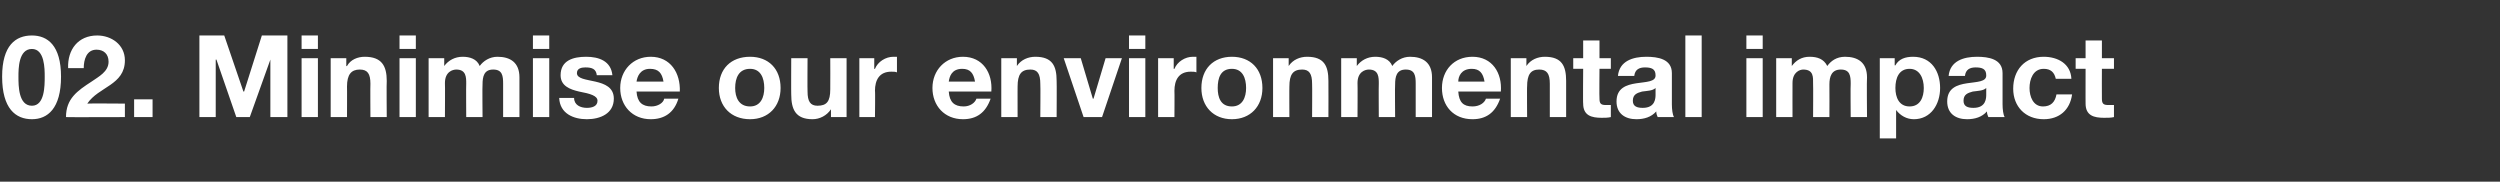 <?xml version="1.0" standalone="no"?><!DOCTYPE svg PUBLIC "-//W3C//DTD SVG 1.1//EN" "http://www.w3.org/Graphics/SVG/1.1/DTD/svg11.dtd"><svg xmlns="http://www.w3.org/2000/svg" version="1.1" width="352.3px" height="25.6px" viewBox="0 -5 352.3 25.6" style="top:-5px"><rect x="0" y="-5" width="352.3" height="25.6" fill="#333333" stroke="none"/>  <desc>02. Minimise our environmental impact</desc>  <defs/>  <g id="Polygon155567">    <path d="M 4.5 9.9 C 6.3 9.9 6.3 7.1 6.3 5.8 C 6.3 4.7 6.3 1.9 4.5 1.9 C 2.6 1.9 2.6 4.7 2.6 5.8 C 2.6 7.1 2.6 9.9 4.5 9.9 Z M 4.5 0 C 6.7 0 8.6 1.4 8.6 5.8 C 8.6 10.3 6.7 11.8 4.5 11.8 C 2.2 11.8 0.3 10.3 0.3 5.8 C 0.3 1.4 2.2 0 4.5 0 Z M 9.6 4.6 C 9.5 2 11 0 13.7 0 C 15.7 0 17.6 1.3 17.6 3.5 C 17.6 7 13.9 7.2 12.3 9.6 C 12.28 9.56 17.6 9.6 17.6 9.6 L 17.6 11.5 C 17.6 11.5 9.32 11.53 9.3 11.5 C 9.3 8.9 10.9 7.8 12.9 6.5 C 13.9 5.8 15.3 5.1 15.3 3.7 C 15.3 2.6 14.6 2 13.6 2 C 12.2 2 11.8 3.4 11.8 4.6 C 11.8 4.6 9.6 4.6 9.6 4.6 Z M 18.9 9 L 21.5 9 L 21.5 11.5 L 18.9 11.5 L 18.9 9 Z M 28.1 0 L 31.6 0 L 34.3 7.9 L 34.4 7.9 L 36.9 0 L 40.5 0 L 40.5 11.5 L 38.1 11.5 L 38.1 3.4 L 38.1 3.4 L 35.2 11.5 L 33.3 11.5 L 30.5 3.4 L 30.4 3.4 L 30.4 11.5 L 28.1 11.5 L 28.1 0 Z M 44.8 1.9 L 42.5 1.9 L 42.5 0 L 44.8 0 L 44.8 1.9 Z M 42.5 3.2 L 44.8 3.2 L 44.8 11.5 L 42.5 11.5 L 42.5 3.2 Z M 46.6 3.2 L 48.8 3.2 L 48.8 4.3 C 48.8 4.3 48.86 4.34 48.9 4.3 C 49.4 3.4 50.4 3 51.4 3 C 53.8 3 54.5 4.3 54.5 6.4 C 54.46 6.4 54.5 11.5 54.5 11.5 L 52.2 11.5 C 52.2 11.5 52.17 6.82 52.2 6.8 C 52.2 5.4 51.8 4.8 50.7 4.8 C 49.5 4.8 48.9 5.5 48.9 7.2 C 48.92 7.15 48.9 11.5 48.9 11.5 L 46.6 11.5 L 46.6 3.2 Z M 58.6 1.9 L 56.3 1.9 L 56.3 0 L 58.6 0 L 58.6 1.9 Z M 56.3 3.2 L 58.6 3.2 L 58.6 11.5 L 56.3 11.5 L 56.3 3.2 Z M 60.4 3.2 L 62.6 3.2 L 62.6 4.3 C 62.6 4.3 62.63 4.31 62.6 4.3 C 63.2 3.5 64.1 3 65.2 3 C 66.2 3 67.2 3.3 67.6 4.3 C 68.1 3.6 69 3 70.1 3 C 71.9 3 73.2 3.8 73.2 5.9 C 73.2 5.94 73.2 11.5 73.2 11.5 L 70.9 11.5 C 70.9 11.5 70.9 6.8 70.9 6.8 C 70.9 5.7 70.8 4.8 69.5 4.8 C 68.2 4.8 68 5.8 68 6.9 C 67.96 6.88 68 11.5 68 11.5 L 65.7 11.5 C 65.7 11.5 65.67 6.85 65.7 6.8 C 65.7 5.9 65.7 4.8 64.3 4.8 C 63.8 4.8 62.7 5.1 62.7 6.7 C 62.73 6.69 62.7 11.5 62.7 11.5 L 60.4 11.5 L 60.4 3.2 Z M 77.4 1.9 L 75.1 1.9 L 75.1 0 L 77.4 0 L 77.4 1.9 Z M 75.1 3.2 L 77.4 3.2 L 77.4 11.5 L 75.1 11.5 L 75.1 3.2 Z M 80.9 8.8 C 80.9 9.8 81.8 10.2 82.7 10.2 C 83.4 10.2 84.2 10 84.2 9.2 C 84.2 8.5 83.2 8.2 81.6 7.9 C 80.3 7.6 79 7.1 79 5.6 C 79 3.5 80.8 3 82.6 3 C 84.4 3 86.1 3.6 86.3 5.6 C 86.3 5.6 84.1 5.6 84.1 5.6 C 84 4.7 83.4 4.5 82.5 4.5 C 82 4.5 81.3 4.6 81.3 5.3 C 81.3 6.1 82.6 6.2 83.9 6.5 C 85.2 6.8 86.5 7.3 86.5 8.9 C 86.5 11 84.6 11.8 82.7 11.8 C 80.8 11.8 78.9 11 78.8 8.8 C 78.8 8.8 80.9 8.8 80.9 8.8 Z M 93.5 6.5 C 93.3 5.3 92.8 4.7 91.6 4.7 C 90.2 4.7 89.8 5.8 89.7 6.5 C 89.7 6.5 93.5 6.5 93.5 6.5 Z M 89.7 7.9 C 89.8 9.4 90.5 10 91.8 10 C 92.7 10 93.5 9.5 93.6 8.9 C 93.6 8.9 95.6 8.9 95.6 8.9 C 95 10.9 93.6 11.8 91.7 11.8 C 89.1 11.8 87.4 9.9 87.4 7.4 C 87.4 4.9 89.2 3 91.7 3 C 94.5 3 95.9 5.3 95.8 7.9 C 95.8 7.9 89.7 7.9 89.7 7.9 Z M 105.7 10 C 107.2 10 107.7 8.7 107.7 7.4 C 107.7 6 107.2 4.7 105.7 4.7 C 104.1 4.7 103.6 6 103.6 7.4 C 103.6 8.7 104.1 10 105.7 10 Z M 105.7 3 C 108.3 3 110 4.7 110 7.4 C 110 10 108.3 11.8 105.7 11.8 C 103 11.8 101.3 10 101.3 7.4 C 101.3 4.7 103 3 105.7 3 Z M 119.3 11.5 L 117.1 11.5 L 117.1 10.4 C 117.1 10.4 117.08 10.37 117.1 10.4 C 116.5 11.3 115.5 11.8 114.5 11.8 C 112.1 11.8 111.5 10.4 111.5 8.3 C 111.48 8.32 111.5 3.2 111.5 3.2 L 113.8 3.2 C 113.8 3.2 113.77 7.9 113.8 7.9 C 113.8 9.3 114.2 9.9 115.2 9.9 C 116.5 9.9 117 9.3 117 7.6 C 117.02 7.56 117 3.2 117 3.2 L 119.3 3.2 L 119.3 11.5 Z M 121.1 3.2 L 123.2 3.2 L 123.2 4.7 C 123.2 4.7 123.27 4.73 123.3 4.7 C 123.7 3.7 124.8 3 125.9 3 C 126.1 3 126.3 3 126.4 3 C 126.4 3 126.4 5.2 126.4 5.2 C 126.2 5.1 125.9 5.1 125.6 5.1 C 123.9 5.1 123.3 6.3 123.3 7.8 C 123.35 7.77 123.3 11.5 123.3 11.5 L 121.1 11.5 L 121.1 3.2 Z M 137.4 6.5 C 137.2 5.3 136.7 4.7 135.6 4.7 C 134.1 4.7 133.8 5.8 133.7 6.5 C 133.7 6.5 137.4 6.5 137.4 6.5 Z M 133.7 7.9 C 133.8 9.4 134.5 10 135.8 10 C 136.7 10 137.4 9.5 137.6 8.9 C 137.6 8.9 139.6 8.9 139.6 8.9 C 138.9 10.9 137.6 11.8 135.7 11.8 C 133.1 11.8 131.4 9.9 131.4 7.4 C 131.4 4.9 133.2 3 135.7 3 C 138.5 3 139.9 5.3 139.7 7.9 C 139.7 7.9 133.7 7.9 133.7 7.9 Z M 141.1 3.2 L 143.3 3.2 L 143.3 4.3 C 143.3 4.3 143.33 4.34 143.3 4.3 C 143.9 3.4 144.9 3 145.9 3 C 148.3 3 148.9 4.3 148.9 6.4 C 148.93 6.4 148.9 11.5 148.9 11.5 L 146.6 11.5 C 146.6 11.5 146.64 6.82 146.6 6.8 C 146.6 5.4 146.2 4.8 145.2 4.8 C 143.9 4.8 143.4 5.5 143.4 7.2 C 143.39 7.15 143.4 11.5 143.4 11.5 L 141.1 11.5 L 141.1 3.2 Z M 155.3 11.5 L 152.7 11.5 L 149.9 3.2 L 152.3 3.2 L 154 8.9 L 154.1 8.9 L 155.8 3.2 L 158.1 3.2 L 155.3 11.5 Z M 161.4 1.9 L 159.1 1.9 L 159.1 0 L 161.4 0 L 161.4 1.9 Z M 159.1 3.2 L 161.4 3.2 L 161.4 11.5 L 159.1 11.5 L 159.1 3.2 Z M 163.2 3.2 L 165.4 3.2 L 165.4 4.7 C 165.4 4.7 165.45 4.73 165.5 4.7 C 165.9 3.7 167 3 168.1 3 C 168.3 3 168.5 3 168.6 3 C 168.6 3 168.6 5.2 168.6 5.2 C 168.4 5.1 168.1 5.1 167.8 5.1 C 166.1 5.1 165.5 6.3 165.5 7.8 C 165.53 7.77 165.5 11.5 165.5 11.5 L 163.2 11.5 L 163.2 3.2 Z M 173.6 10 C 175.1 10 175.6 8.7 175.6 7.4 C 175.6 6 175.1 4.7 173.6 4.7 C 172 4.7 171.6 6 171.6 7.4 C 171.6 8.7 172 10 173.6 10 Z M 173.6 3 C 176.2 3 177.9 4.7 177.9 7.4 C 177.9 10 176.2 11.8 173.6 11.8 C 171 11.8 169.3 10 169.3 7.4 C 169.3 4.7 171 3 173.6 3 Z M 179.4 3.2 L 181.6 3.2 L 181.6 4.3 C 181.6 4.3 181.62 4.34 181.6 4.3 C 182.2 3.4 183.2 3 184.2 3 C 186.6 3 187.2 4.3 187.2 6.4 C 187.22 6.4 187.2 11.5 187.2 11.5 L 184.9 11.5 C 184.9 11.5 184.93 6.82 184.9 6.8 C 184.9 5.4 184.5 4.8 183.5 4.8 C 182.2 4.8 181.7 5.5 181.7 7.2 C 181.68 7.15 181.7 11.5 181.7 11.5 L 179.4 11.5 L 179.4 3.2 Z M 189 3.2 L 191.2 3.2 L 191.2 4.3 C 191.2 4.3 191.23 4.31 191.2 4.3 C 191.8 3.5 192.7 3 193.8 3 C 194.8 3 195.8 3.3 196.2 4.3 C 196.7 3.6 197.6 3 198.7 3 C 200.5 3 201.8 3.8 201.8 5.9 C 201.79 5.94 201.8 11.5 201.8 11.5 L 199.5 11.5 C 199.5 11.5 199.5 6.8 199.5 6.8 C 199.5 5.7 199.4 4.8 198.1 4.8 C 196.8 4.8 196.6 5.8 196.6 6.9 C 196.56 6.88 196.6 11.5 196.6 11.5 L 194.3 11.5 C 194.3 11.5 194.27 6.85 194.3 6.8 C 194.3 5.9 194.3 4.8 192.9 4.8 C 192.4 4.8 191.3 5.1 191.3 6.7 C 191.33 6.69 191.3 11.5 191.3 11.5 L 189 11.5 L 189 3.2 Z M 209.2 6.5 C 209 5.3 208.5 4.7 207.4 4.7 C 205.9 4.7 205.5 5.8 205.5 6.5 C 205.5 6.5 209.2 6.5 209.2 6.5 Z M 205.5 7.9 C 205.6 9.4 206.2 10 207.5 10 C 208.5 10 209.2 9.5 209.4 8.9 C 209.4 8.9 211.4 8.9 211.4 8.9 C 210.7 10.9 209.4 11.8 207.5 11.8 C 204.8 11.8 203.2 9.9 203.2 7.4 C 203.2 4.9 204.9 3 207.5 3 C 210.3 3 211.7 5.3 211.5 7.9 C 211.5 7.9 205.5 7.9 205.5 7.9 Z M 212.9 3.2 L 215.1 3.2 L 215.1 4.3 C 215.1 4.3 215.1 4.34 215.1 4.3 C 215.7 3.4 216.7 3 217.7 3 C 220.1 3 220.7 4.3 220.7 6.4 C 220.7 6.4 220.7 11.5 220.7 11.5 L 218.4 11.5 C 218.4 11.5 218.41 6.82 218.4 6.8 C 218.4 5.4 218 4.8 216.9 4.8 C 215.7 4.8 215.2 5.5 215.2 7.2 C 215.17 7.15 215.2 11.5 215.2 11.5 L 212.9 11.5 L 212.9 3.2 Z M 225.4 3.2 L 227 3.2 L 227 4.7 L 225.4 4.7 C 225.4 4.7 225.36 8.85 225.4 8.9 C 225.4 9.6 225.6 9.8 226.3 9.8 C 226.6 9.8 226.8 9.8 227 9.8 C 227 9.8 227 11.5 227 11.5 C 226.6 11.6 226.1 11.6 225.7 11.6 C 224.3 11.6 223.1 11.3 223.1 9.6 C 223.06 9.64 223.1 4.7 223.1 4.7 L 221.7 4.7 L 221.7 3.2 L 223.1 3.2 L 223.1 0.7 L 225.4 0.7 L 225.4 3.2 Z M 228 5.7 C 228.2 3.6 230.1 3 232 3 C 233.6 3 235.6 3.3 235.6 5.3 C 235.6 5.3 235.6 9.7 235.6 9.7 C 235.6 10.4 235.7 11.2 235.9 11.5 C 235.9 11.5 233.6 11.5 233.6 11.5 C 233.5 11.3 233.4 11 233.4 10.7 C 232.7 11.5 231.7 11.8 230.6 11.8 C 229 11.8 227.8 11 227.8 9.3 C 227.8 5.5 233.4 7.5 233.3 5.6 C 233.3 4.7 232.7 4.5 231.8 4.5 C 231 4.5 230.4 4.8 230.3 5.7 C 230.3 5.7 228 5.7 228 5.7 Z M 233.3 7.4 C 232.9 7.8 232.1 7.8 231.4 7.9 C 230.7 8.1 230.1 8.3 230.1 9.2 C 230.1 10 230.7 10.2 231.5 10.2 C 233.3 10.2 233.3 8.8 233.3 8.3 C 233.3 8.3 233.3 7.4 233.3 7.4 Z M 237.5 0 L 239.8 0 L 239.8 11.5 L 237.5 11.5 L 237.5 0 Z M 248.4 1.9 L 246.1 1.9 L 246.1 0 L 248.4 0 L 248.4 1.9 Z M 246.1 3.2 L 248.4 3.2 L 248.4 11.5 L 246.1 11.5 L 246.1 3.2 Z M 250.3 3.2 L 252.5 3.2 L 252.5 4.3 C 252.5 4.3 252.49 4.31 252.5 4.3 C 253.1 3.5 253.9 3 255 3 C 256.1 3 257 3.3 257.5 4.3 C 258 3.6 258.8 3 260 3 C 261.8 3 263.1 3.8 263.1 5.9 C 263.05 5.94 263.1 11.5 263.1 11.5 L 260.8 11.5 C 260.8 11.5 260.76 6.8 260.8 6.8 C 260.8 5.7 260.7 4.8 259.4 4.8 C 258.1 4.8 257.8 5.8 257.8 6.9 C 257.82 6.88 257.8 11.5 257.8 11.5 L 255.5 11.5 C 255.5 11.5 255.53 6.85 255.5 6.8 C 255.5 5.9 255.6 4.8 254.1 4.8 C 253.7 4.8 252.6 5.1 252.6 6.7 C 252.59 6.69 252.6 11.5 252.6 11.5 L 250.3 11.5 L 250.3 3.2 Z M 271.1 7.4 C 271.1 6 270.5 4.7 269.1 4.7 C 267.6 4.7 267.1 6 267.1 7.4 C 267.1 8.7 267.6 10 269.1 10 C 270.6 10 271.1 8.7 271.1 7.4 Z M 264.9 3.2 L 267 3.2 L 267 4.2 C 267 4.2 267.07 4.25 267.1 4.2 C 267.6 3.3 268.5 3 269.6 3 C 272.2 3 273.4 5.1 273.4 7.4 C 273.4 9.7 272.1 11.8 269.7 11.8 C 268.7 11.8 267.8 11.3 267.2 10.5 C 267.19 10.5 267.2 10.5 267.2 10.5 L 267.2 14.5 L 264.9 14.5 L 264.9 3.2 Z M 274.6 5.7 C 274.8 3.6 276.7 3 278.6 3 C 280.2 3 282.2 3.3 282.2 5.3 C 282.2 5.3 282.2 9.7 282.2 9.7 C 282.2 10.4 282.3 11.2 282.5 11.5 C 282.5 11.5 280.2 11.5 280.2 11.5 C 280.1 11.3 280 11 280 10.7 C 279.3 11.5 278.3 11.8 277.2 11.8 C 275.6 11.8 274.4 11 274.4 9.3 C 274.4 5.5 280 7.5 279.9 5.6 C 279.9 4.7 279.3 4.5 278.4 4.5 C 277.6 4.5 277 4.8 276.9 5.7 C 276.9 5.7 274.6 5.7 274.6 5.7 Z M 279.9 7.4 C 279.5 7.8 278.7 7.8 278 7.9 C 277.3 8.1 276.7 8.3 276.7 9.2 C 276.7 10 277.3 10.2 278.1 10.2 C 279.9 10.2 279.9 8.8 279.9 8.3 C 279.9 8.3 279.9 7.4 279.9 7.4 Z M 289.7 6.1 C 289.5 5.2 289 4.7 288 4.7 C 286.5 4.7 286 6.2 286 7.4 C 286 8.6 286.5 10 287.9 10 C 289 10 289.6 9.4 289.8 8.3 C 289.8 8.3 292 8.3 292 8.3 C 291.7 10.5 290.2 11.8 288 11.8 C 285.4 11.8 283.7 10 283.7 7.5 C 283.7 4.9 285.3 3 288 3 C 290 3 291.8 4 291.9 6.1 C 291.9 6.1 289.7 6.1 289.7 6.1 Z M 296.2 3.2 L 297.9 3.2 L 297.9 4.7 L 296.2 4.7 C 296.2 4.7 296.18 8.85 296.2 8.9 C 296.2 9.6 296.4 9.8 297.1 9.8 C 297.4 9.8 297.6 9.8 297.9 9.8 C 297.9 9.8 297.9 11.5 297.9 11.5 C 297.5 11.6 297 11.6 296.5 11.6 C 295.1 11.6 293.9 11.3 293.9 9.6 C 293.89 9.64 293.9 4.7 293.9 4.7 L 292.5 4.7 L 292.5 3.2 L 293.9 3.2 L 293.9 0.7 L 296.2 0.7 L 296.2 3.2 Z " stroke="none" fill="#fff"/>  </g></svg>